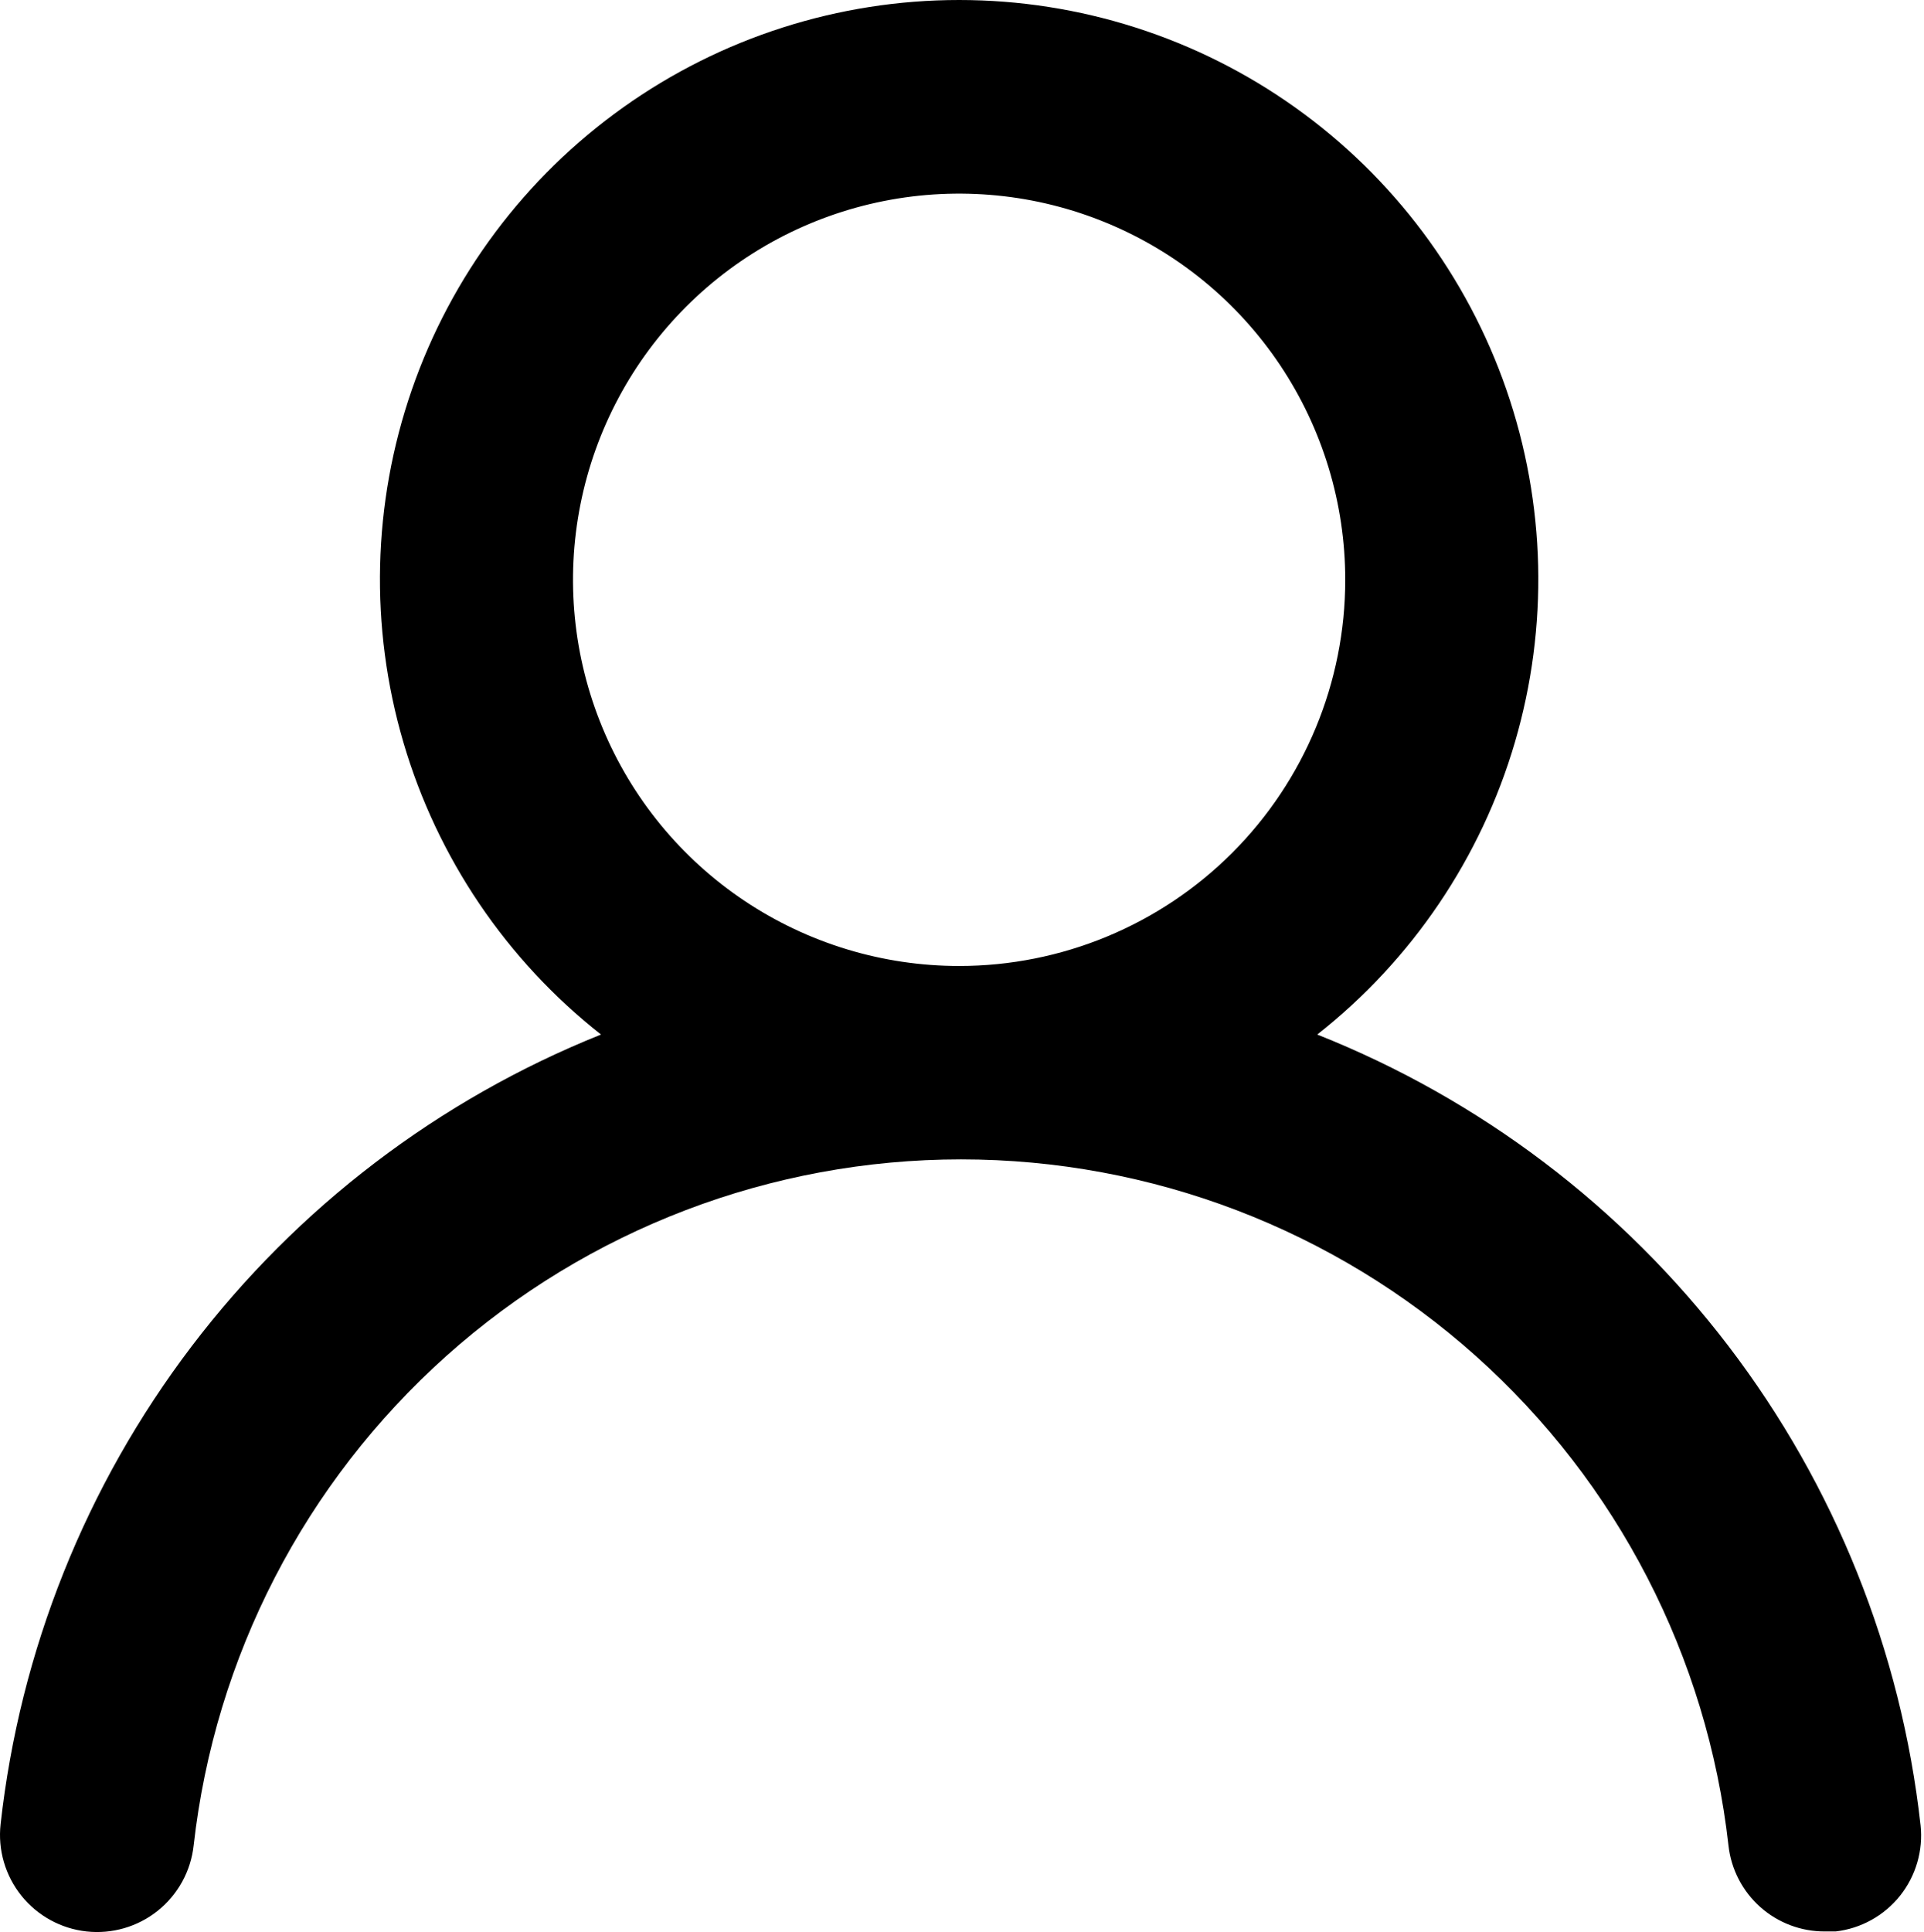 <svg width="249" height="250" viewBox="0 0 249 250" fill="none" xmlns="http://www.w3.org/2000/svg">
<path d="M170.477 133.867C182.725 124.23 191.665 111.016 196.053 96.063C200.441 81.109 200.059 65.159 194.96 50.433C189.862 35.706 180.3 22.935 167.605 13.896C154.91 4.857 139.713 0 124.129 0C108.545 0 93.348 4.857 80.653 13.896C67.958 22.935 58.396 35.706 53.297 50.433C48.199 65.159 47.817 81.109 52.205 96.063C56.593 111.016 65.533 124.23 77.781 133.867C56.794 142.275 38.482 156.22 24.797 174.217C11.113 192.214 2.568 213.587 0.075 236.058C-0.105 237.698 0.039 239.358 0.5 240.943C0.962 242.528 1.73 244.006 2.763 245.294C4.848 247.894 7.881 249.56 11.194 249.925C14.507 250.289 17.83 249.322 20.43 247.237C23.031 245.152 24.697 242.119 25.061 238.806C27.804 214.385 39.449 191.831 57.77 175.452C76.091 159.074 99.804 150.02 124.379 150.02C148.953 150.02 172.666 159.074 190.988 175.452C209.309 191.831 220.953 214.385 223.696 238.806C224.036 241.876 225.501 244.711 227.808 246.764C230.115 248.817 233.101 249.943 236.189 249.925H237.563C240.838 249.548 243.831 247.892 245.891 245.318C247.95 242.744 248.908 239.46 248.557 236.183C246.052 213.648 237.462 192.22 223.707 174.196C209.952 156.171 191.551 142.23 170.477 133.867ZM124.129 124.997C114.245 124.997 104.584 122.066 96.366 116.575C88.149 111.084 81.744 103.28 77.962 94.149C74.179 85.018 73.19 74.97 75.118 65.276C77.046 55.583 81.805 46.679 88.794 39.691C95.782 32.702 104.686 27.943 114.38 26.014C124.073 24.086 134.121 25.076 143.252 28.858C152.383 32.64 160.187 39.045 165.678 47.263C171.169 55.481 174.1 65.142 174.1 75.025C174.1 88.279 168.835 100.989 159.464 110.36C150.092 119.732 137.382 124.997 124.129 124.997Z" fill="black"/>
</svg>
